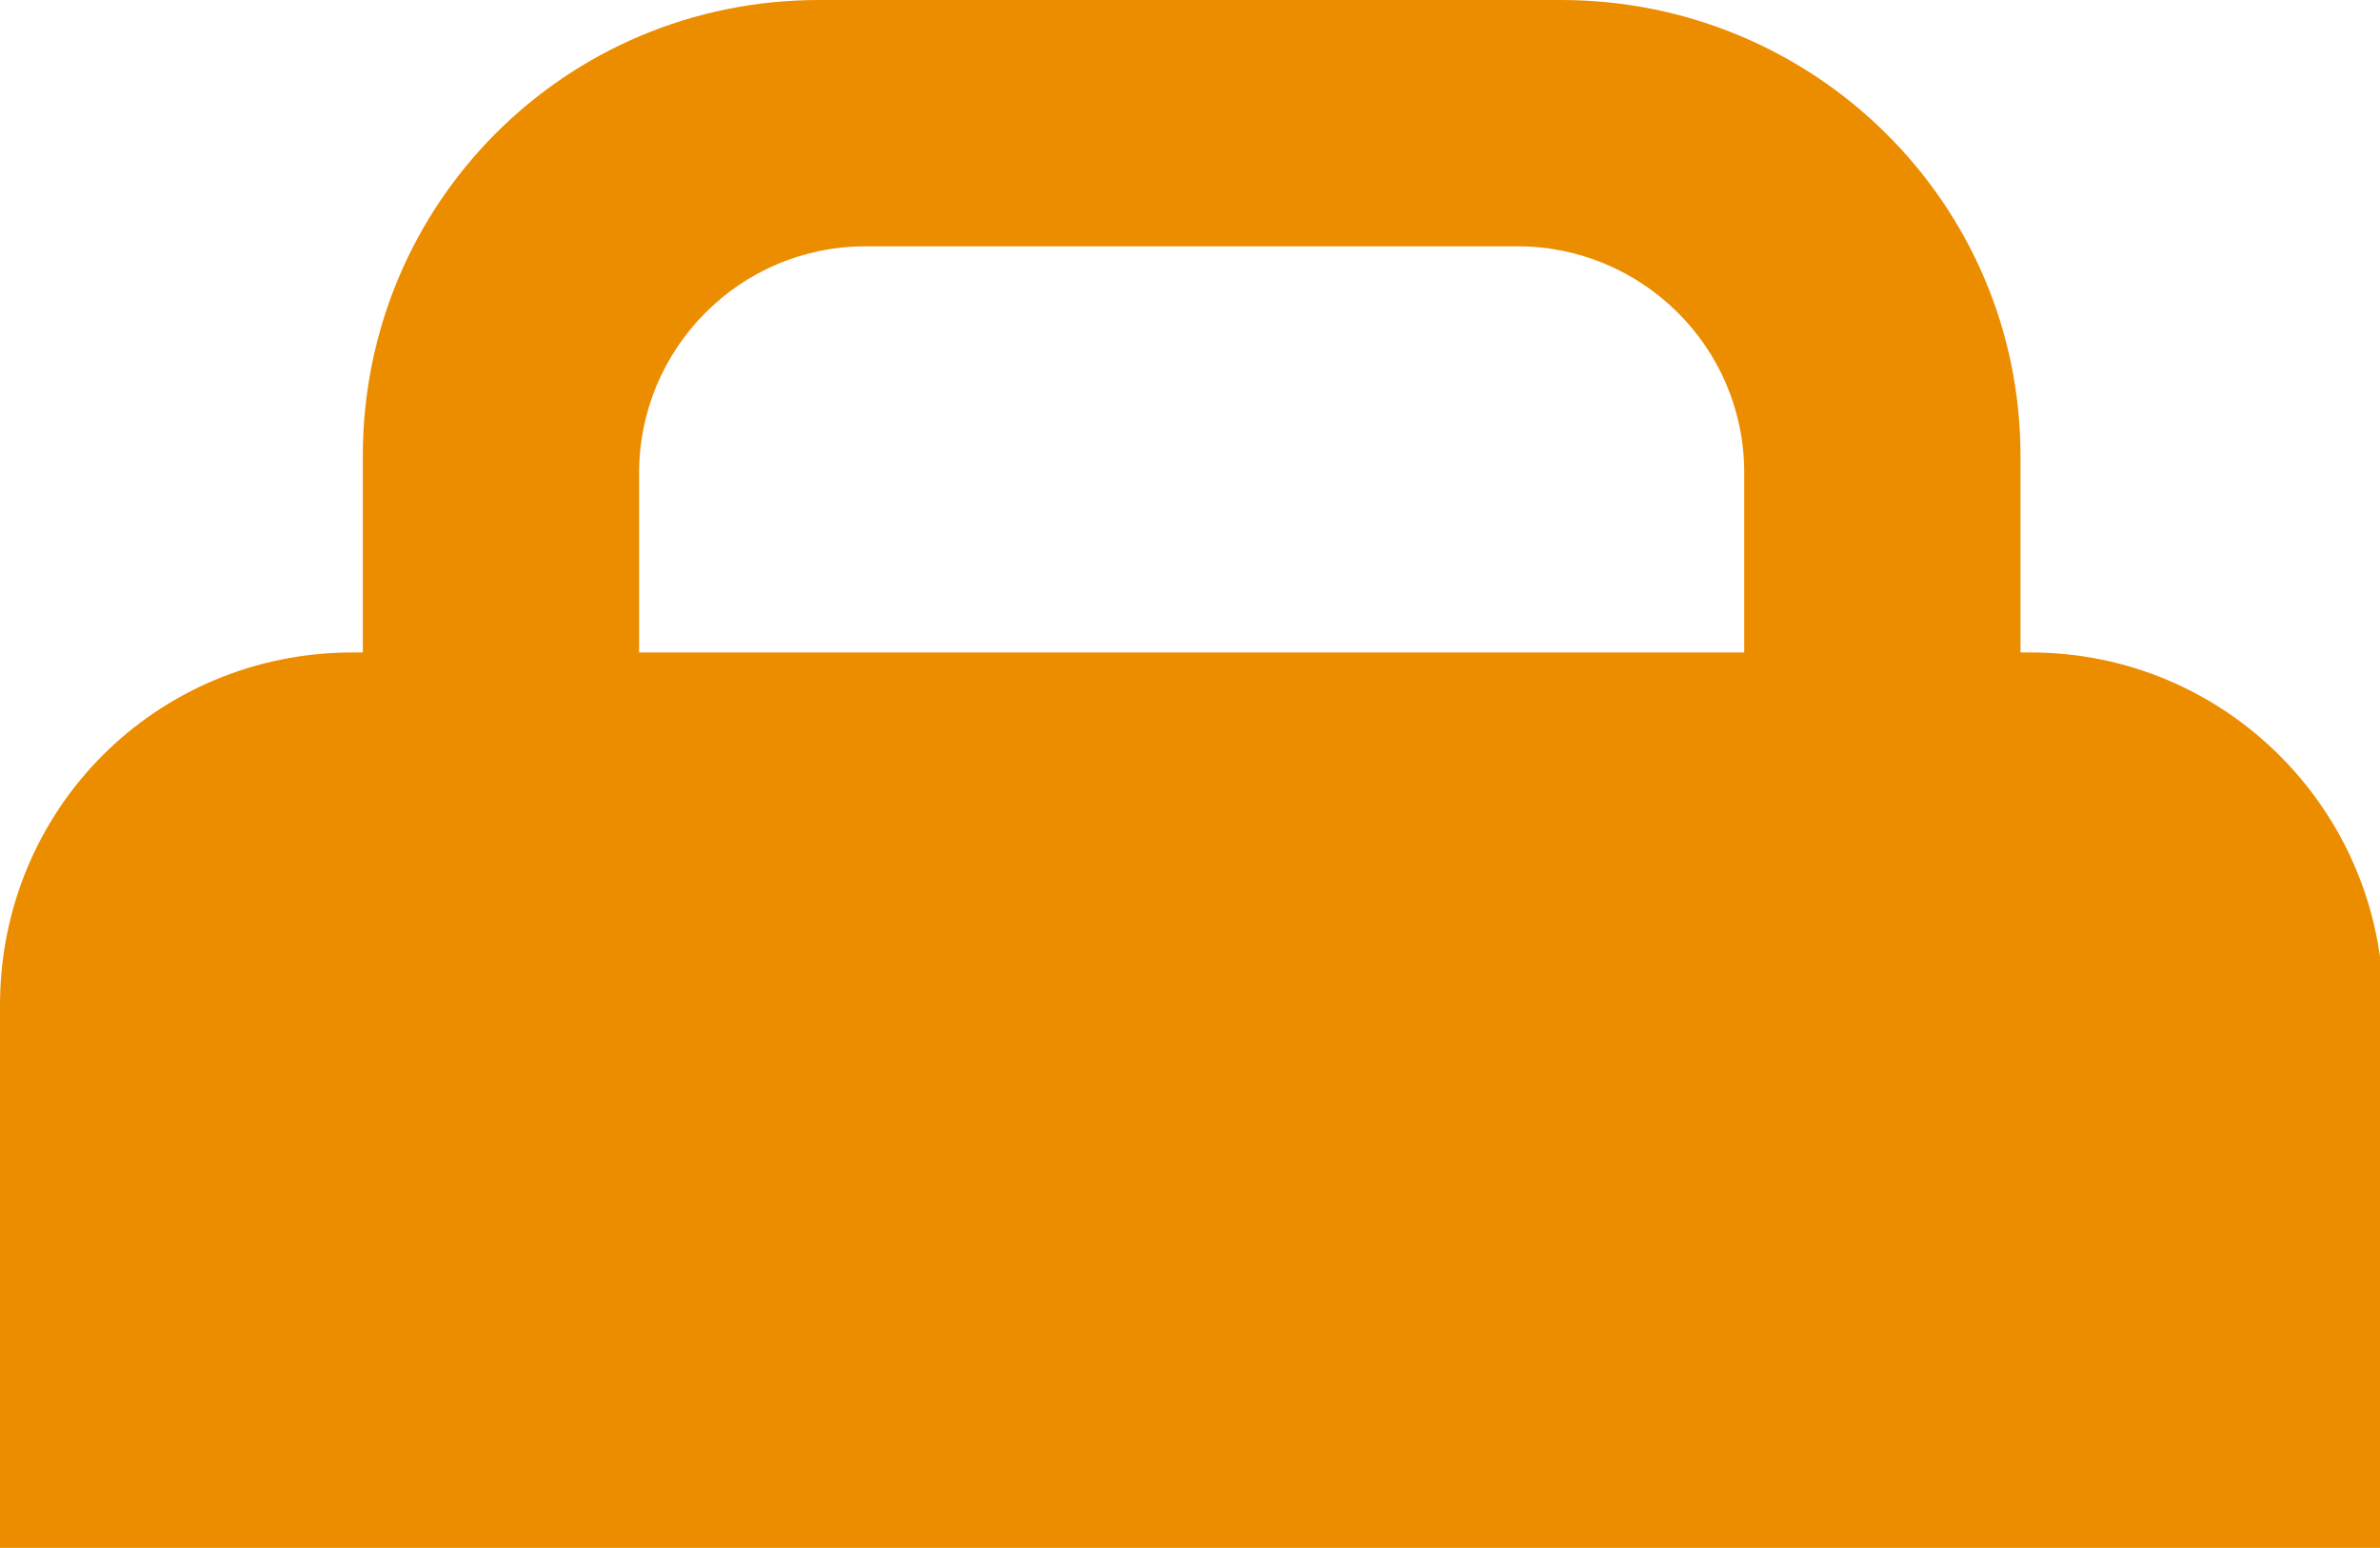 <?xml version="1.0" encoding="UTF-8"?>
<!-- Generator: Adobe Illustrator 23.0.1, SVG Export Plug-In . SVG Version: 6.00 Build 0)  -->
<svg version="1.1" id="Ebene_1" xmlns="http://www.w3.org/2000/svg" xmlns:xlink="http://www.w3.org/1999/xlink" x="0px" y="0px" viewBox="0 0 71.5 46.5" style="enable-background:new 0 0 71.5 46.5;" xml:space="preserve">
<style type="text/css">
	.st0{fill:#ec8d00;}
</style>
<path class="st0" d="M19,46.5h33.6h10.9h8.1V30.2c0-5.8-4.7-10.6-10.6-10.6h-0.3v-5.9C60.7,6.1,54.5,0,46.9,0H24.6  C17,0,10.9,6.1,10.9,13.7v5.9h-0.3C4.7,19.6,0,24.3,0,30.2v16.3h8.1H19z M19.2,14.2c0-3.7,3-6.8,6.8-6.8h19.6c3.7,0,6.8,3,6.8,6.8  v5.4H19.2V14.2z"/>
</svg>